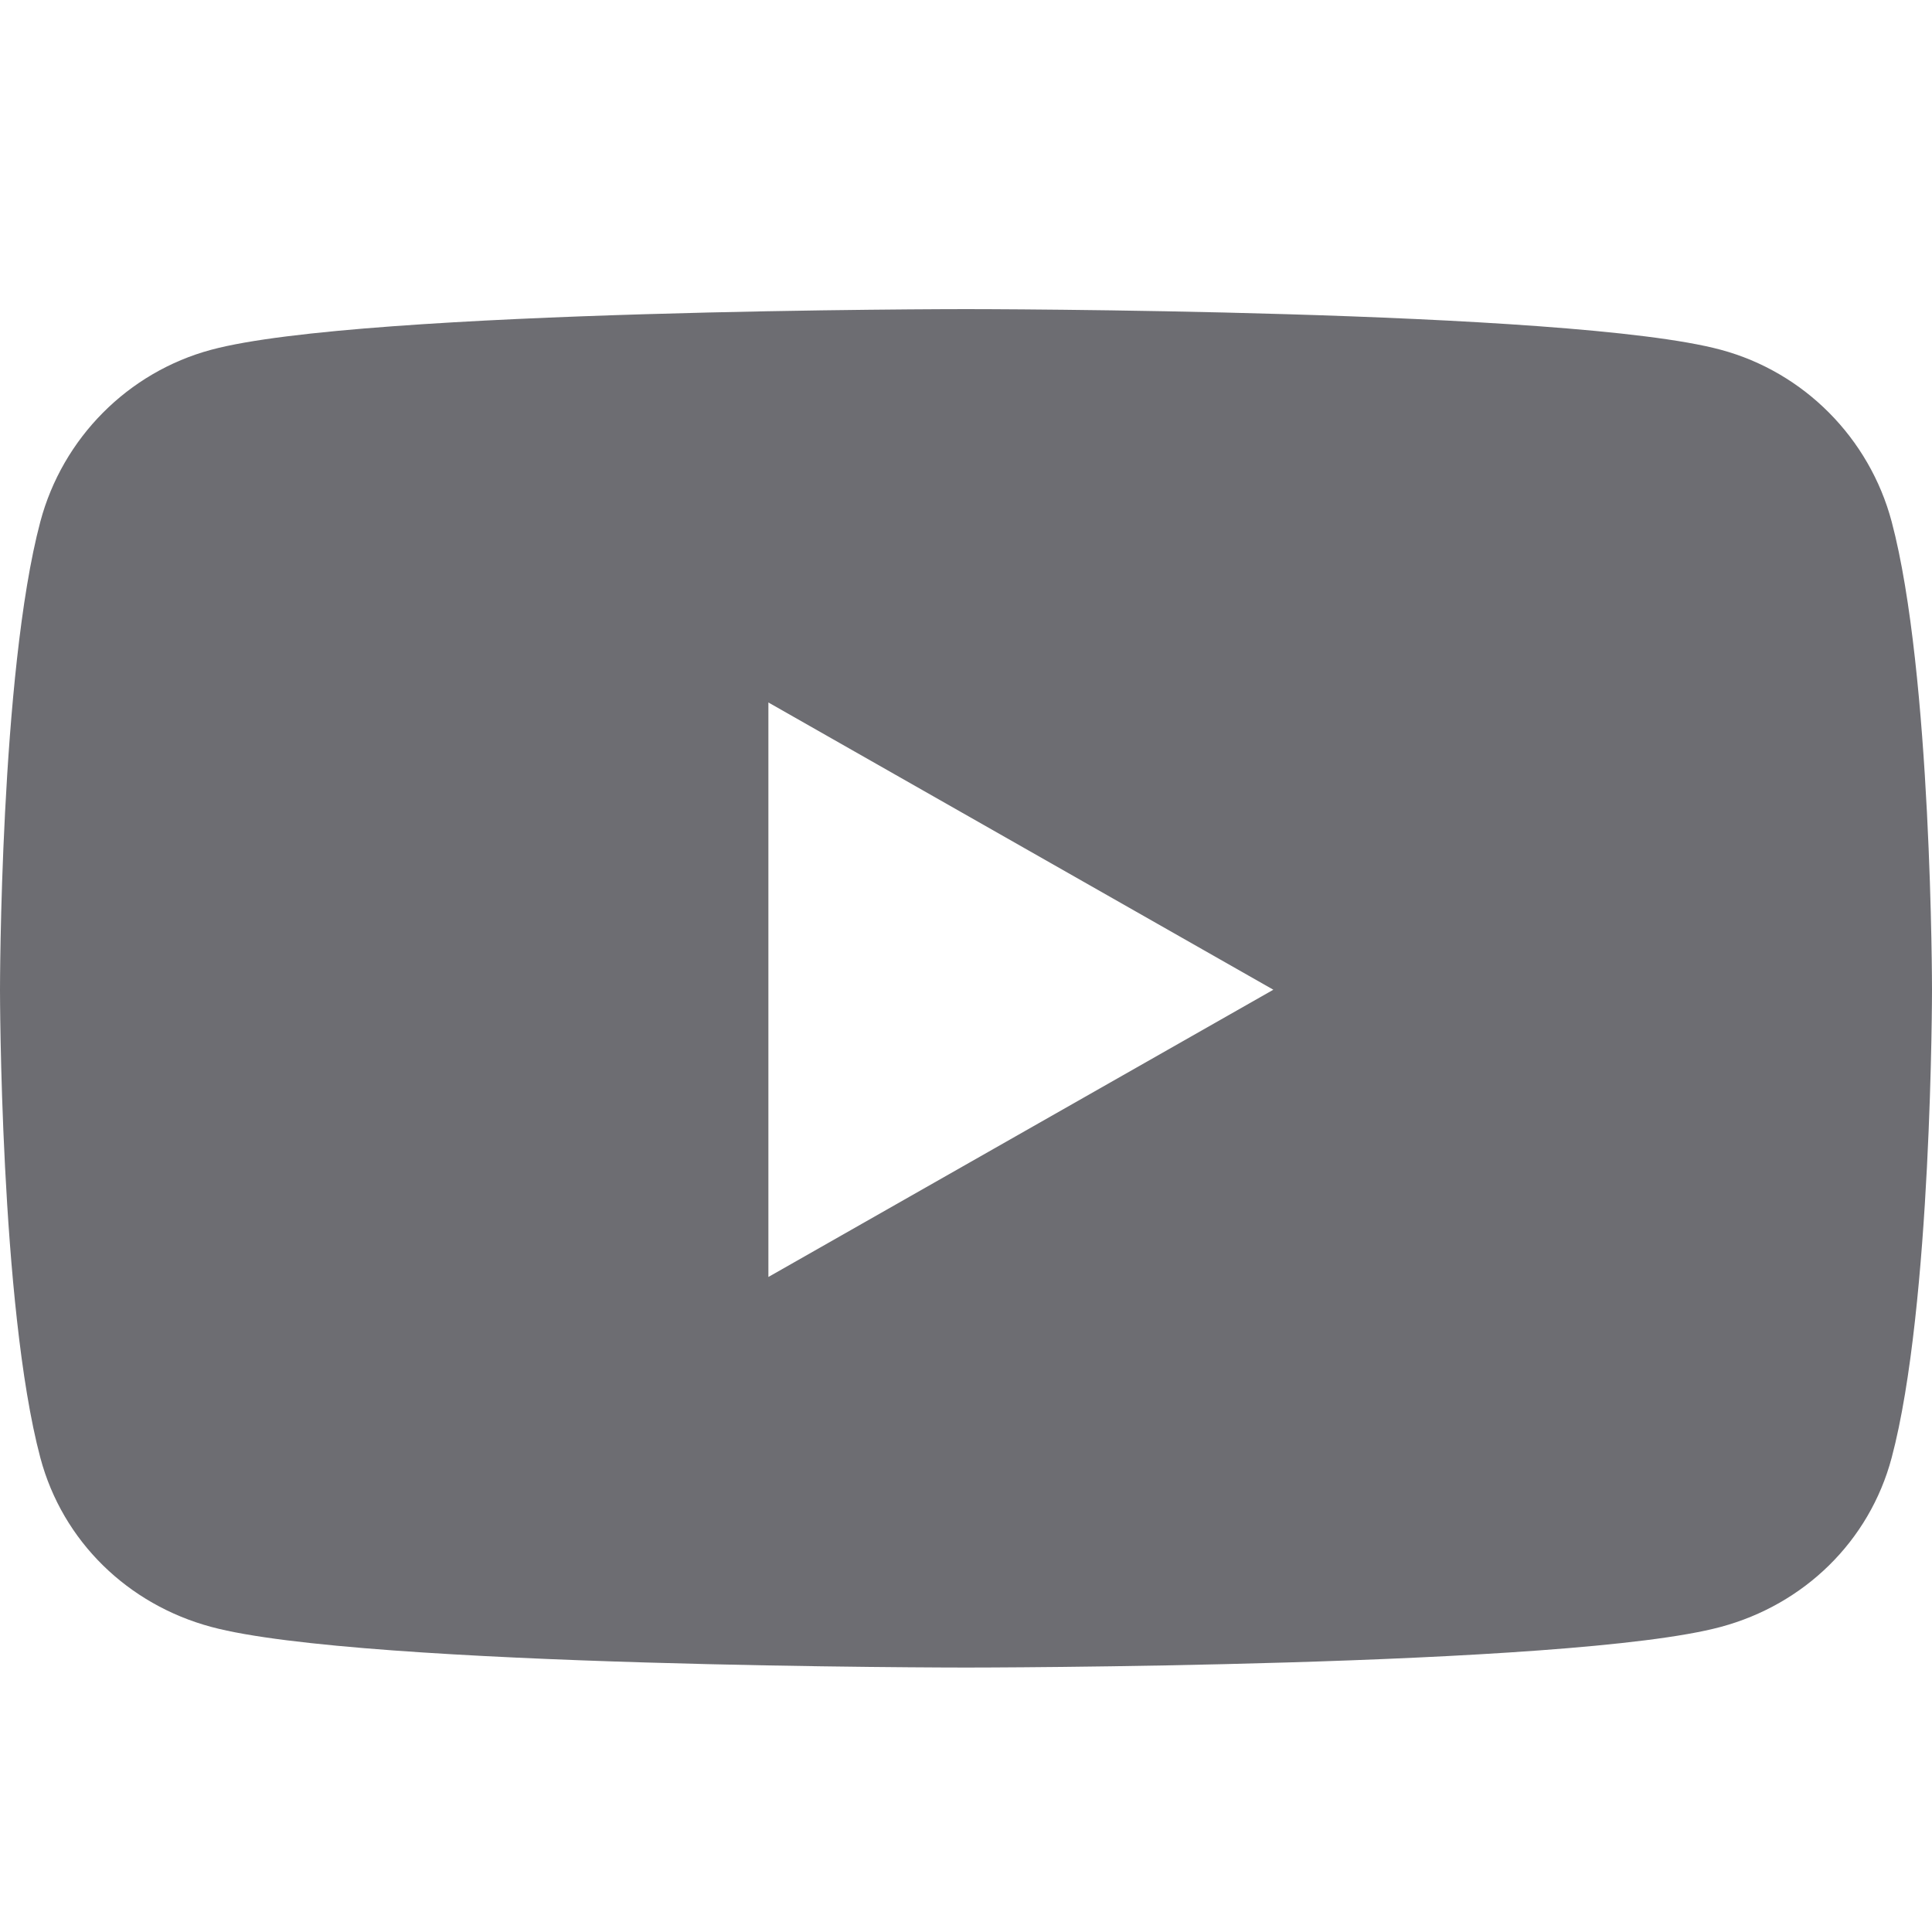 <svg xmlns="http://www.w3.org/2000/svg" width="25" height="25" viewBox="0 0 25 25" fill="none"><path d="M24.478 6.75C24.19 5.668 23.343 4.815 22.267 4.526C20.318 4 12.5 4 12.5 4C12.5 4 4.682 4 2.733 4.526C1.657 4.815 0.81 5.668 0.522 6.75C0 8.713 0 12.807 0 12.807C0 12.807 0 16.901 0.522 18.863C0.81 19.946 1.657 20.763 2.733 21.052C4.682 21.578 12.5 21.578 12.5 21.578C12.5 21.578 20.318 21.578 22.267 21.052C23.343 20.763 24.19 19.946 24.478 18.863C25 16.901 25 12.807 25 12.807C25 12.807 25 8.713 24.478 6.75ZM9.943 16.524V9.09L16.477 12.807L9.943 16.524Z" fill="#6D6D72"></path></svg>